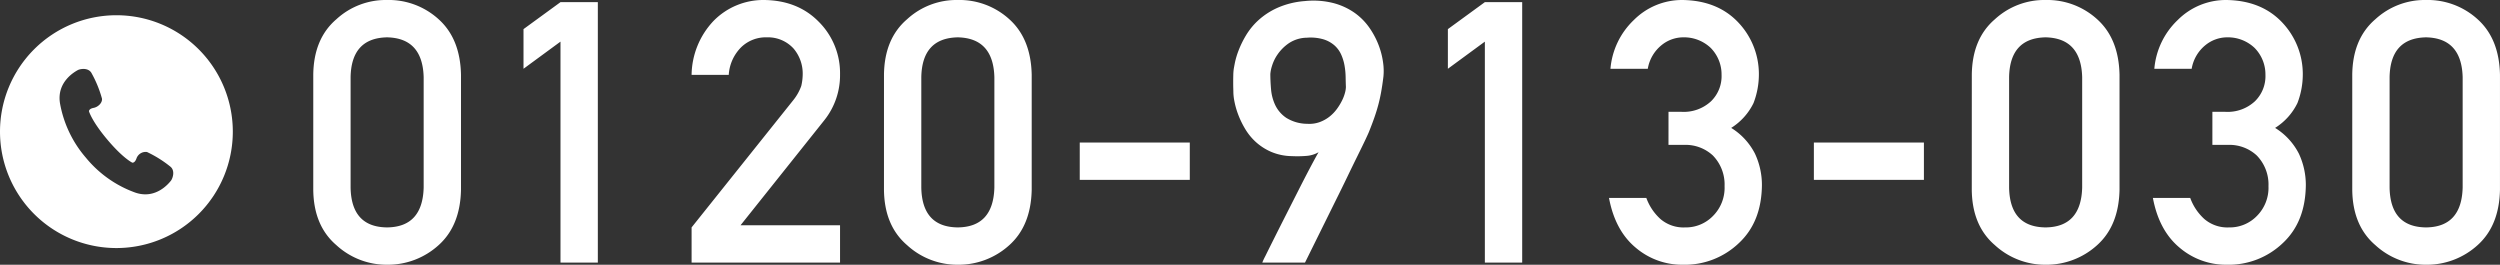 <svg xmlns="http://www.w3.org/2000/svg" width="601.338" height="63.68" viewBox="0 0 601.338 63.68">
  <rect x="0" y="0" width="601.338" height="63.68" fill="#333333" stroke="none"/>
  <g id="グループ_2659" data-name="グループ 2659" transform="translate(-17278.5 18777.164)">
    <path id="パス_1453" data-name="パス 1453" d="M29.906-18.047q-.258,9.5-8.809,9.582-8.594-.086-8.766-9.582V-44.6q.172-9.41,8.766-9.582,8.551.172,8.809,9.582Zm-26.555.516q.086,8.637,5.543,13.32A17.879,17.879,0,0,0,21.1.516,18.153,18.153,0,0,0,33.516-4.211q5.2-4.684,5.371-13.32V-45.16q-.172-8.68-5.371-13.363A17.817,17.817,0,0,0,21.1-63.164a17.539,17.539,0,0,0-12.2,4.641Q3.437-53.84,3.352-45.16ZM62.817-53.152V0H71.8V-62.648h-8.98L53.922-56.16v9.539ZM94.353,0H130.06V-8.98H106.126l20.152-25.266a17.319,17.319,0,0,0,3.781-11,17.427,17.427,0,0,0-5.2-12.762q-5.027-5.07-13.105-5.156a16.753,16.753,0,0,0-12.16,5.07A19.232,19.232,0,0,0,94.353-45.16h8.937a10.278,10.278,0,0,1,3.008-6.66,8.5,8.5,0,0,1,6.145-2.363,8.323,8.323,0,0,1,6.445,2.707,9.284,9.284,0,0,1,2.191,6.145,12.751,12.751,0,0,1-.344,2.836,11.782,11.782,0,0,1-1.934,3.438L94.353-8.465Zm72.829-18.047q-.258,9.5-8.809,9.582-8.594-.086-8.766-9.582V-44.6q.172-9.41,8.766-9.582,8.551.172,8.809,9.582Zm-26.555.516q.086,8.637,5.543,13.32a17.879,17.879,0,0,0,12.2,4.727A18.153,18.153,0,0,0,170.79-4.211q5.2-4.684,5.371-13.32V-45.16q-.172-8.68-5.371-13.363a17.817,17.817,0,0,0-12.418-4.641,17.539,17.539,0,0,0-12.2,4.641q-5.457,4.684-5.543,13.363Zm47.09-2.363h26.469v-8.98H187.717ZM231.627,0a14.223,14.223,0,0,1,.73-1.568q.773-1.568,2.02-4.061t2.793-5.543l3.051-6.016q1.5-2.965,2.814-5.457t2.127-3.91a6.769,6.769,0,0,1-2.814.881,26.815,26.815,0,0,1-3.631.064,13.124,13.124,0,0,1-4.963-1.031A13.492,13.492,0,0,1,230.08-29a13.851,13.851,0,0,1-2.578-3.158,21.667,21.667,0,0,1-1.654-3.395,19.236,19.236,0,0,1-.9-3.094,12.637,12.637,0,0,1-.279-2.256q0-.258-.021-.945t-.021-1.525q0-.838.021-1.7a12.813,12.813,0,0,1,.107-1.461q.043-.3.279-1.525A18.781,18.781,0,0,1,225.913-51a23.338,23.338,0,0,1,1.8-3.674,16.331,16.331,0,0,1,3.029-3.674,17.417,17.417,0,0,1,4.6-2.965,19.92,19.92,0,0,1,6.467-1.59,19.655,19.655,0,0,1,6.9.473,15.858,15.858,0,0,1,5.135,2.363,14.7,14.7,0,0,1,3.566,3.609,19.379,19.379,0,0,1,2.213,4.189,18.593,18.593,0,0,1,1.053,4.125,14.016,14.016,0,0,1,.086,3.416q-.258,2.105-.559,3.76t-.709,3.158q-.408,1.5-.924,2.965t-1.2,3.18q-.172.473-.924,2.063t-1.891,3.889q-1.139,2.3-2.492,5.113t-2.771,5.65Q245.979-8.25,241.9,0Zm1.934-45.375q0,1.676.172,3.7a11.076,11.076,0,0,0,1.01,3.8,7.751,7.751,0,0,0,2.643,3.051,9.64,9.64,0,0,0,5.07,1.439,7.341,7.341,0,0,0,2.965-.408,8.587,8.587,0,0,0,2.363-1.311,9.458,9.458,0,0,0,1.783-1.848,13.7,13.7,0,0,0,1.246-2.041,9.608,9.608,0,0,0,.709-1.869,5.994,5.994,0,0,0,.215-1.375q-.043-1.074-.064-2.406a17.648,17.648,0,0,0-.258-2.707,11.256,11.256,0,0,0-.795-2.643,6.563,6.563,0,0,0-1.59-2.213,7.237,7.237,0,0,0-2.643-1.482,10.981,10.981,0,0,0-4.018-.408,8.068,8.068,0,0,0-4.361,1.332,10.552,10.552,0,0,0-2.686,2.664,9.893,9.893,0,0,0-1.375,2.836A8.528,8.528,0,0,0,233.561-45.375Zm51.6-7.777V0h8.98V-62.648h-8.98l-8.895,6.488v9.539Zm44.168,24.836h3.781a9.659,9.659,0,0,1,6.875,2.535,9.988,9.988,0,0,1,2.836,7.391,9.583,9.583,0,0,1-2.836,7.219,9.052,9.052,0,0,1-6.66,2.707,8.506,8.506,0,0,1-5.93-2.02A12.659,12.659,0,0,1,324-15.555h-8.98q1.461,7.82,6.4,11.945A17.2,17.2,0,0,0,332.769.516,18.841,18.841,0,0,0,346.347-4.77q5.371-5.07,5.457-13.879a17.753,17.753,0,0,0-1.676-7.562,15.62,15.62,0,0,0-5.715-6.187,14.589,14.589,0,0,0,5.371-5.973,19.228,19.228,0,0,0,1.289-6.961,18.034,18.034,0,0,0-4.9-12.375q-5.027-5.371-13.578-5.457A16.368,16.368,0,0,0,321-58.352a18.293,18.293,0,0,0-5.629,11.73h8.98a9.294,9.294,0,0,1,3.352-5.715,8.309,8.309,0,0,1,5.242-1.848,9.315,9.315,0,0,1,6.531,2.535,9.082,9.082,0,0,1,2.621,6.488,8.447,8.447,0,0,1-2.535,6.359,9.644,9.644,0,0,1-7.133,2.535h-3.094ZM364.3-19.895h26.469v-8.98H364.3Zm64.536,1.848q-.258,9.5-8.809,9.582-8.594-.086-8.766-9.582V-44.6q.172-9.41,8.766-9.582,8.551.172,8.809,9.582Zm-26.555.516q.086,8.637,5.543,13.32a17.879,17.879,0,0,0,12.2,4.727A18.153,18.153,0,0,0,432.45-4.211q5.2-4.684,5.371-13.32V-45.16q-.172-8.68-5.371-13.363a17.817,17.817,0,0,0-12.418-4.641,17.539,17.539,0,0,0-12.2,4.641q-5.457,4.684-5.543,13.363Zm57.875-10.785h3.781a9.659,9.659,0,0,1,6.875,2.535,9.988,9.988,0,0,1,2.836,7.391,9.583,9.583,0,0,1-2.836,7.219,9.052,9.052,0,0,1-6.66,2.707,8.506,8.506,0,0,1-5.93-2.02,12.659,12.659,0,0,1-3.395-5.07h-8.98q1.461,7.82,6.4,11.945A17.2,17.2,0,0,0,463.6.516,18.841,18.841,0,0,0,477.177-4.77q5.371-5.07,5.457-13.879a17.753,17.753,0,0,0-1.676-7.562,15.62,15.62,0,0,0-5.715-6.187,14.589,14.589,0,0,0,5.371-5.973,19.228,19.228,0,0,0,1.289-6.961A18.034,18.034,0,0,0,477-57.707q-5.027-5.371-13.578-5.457a16.368,16.368,0,0,0-11.6,4.813,18.293,18.293,0,0,0-5.629,11.73h8.98a9.294,9.294,0,0,1,3.352-5.715,8.309,8.309,0,0,1,5.242-1.848,9.315,9.315,0,0,1,6.531,2.535,9.082,9.082,0,0,1,2.621,6.488,8.447,8.447,0,0,1-2.535,6.359,9.644,9.644,0,0,1-7.133,2.535h-3.094Zm60.2,10.27q-.258,9.5-8.809,9.582-8.594-.086-8.766-9.582V-44.6q.172-9.41,8.766-9.582,8.551.172,8.809,9.582Zm-26.555.516q.086,8.637,5.543,13.32a17.879,17.879,0,0,0,12.2,4.727,18.153,18.153,0,0,0,12.418-4.727q5.2-4.684,5.371-13.32V-45.16q-.172-8.68-5.371-13.363a17.817,17.817,0,0,0-12.418-4.641,17.539,17.539,0,0,0-12.2,4.641Q493.888-53.84,493.8-45.16Z" transform="translate(17350.5 -18714)" fill="#fff"/>
    <g id="白抜きの電話アイコン_2" data-name="白抜きの電話アイコン 2" transform="translate(17278.5 -18773.5)">
      <path id="パス_368" data-name="パス 368" d="M28,0A28,28,0,1,0,56,28,28,28,0,0,0,28,0ZM41.091,39.833c-.338.394-3.52,4.581-8.583,2.817a27.29,27.29,0,0,1-11.833-8.366,27.3,27.3,0,0,1-6.24-13.08c-.878-5.29,3.786-7.714,4.232-7.982s2.4-.731,3.281.575a27.686,27.686,0,0,1,2.579,6.248c.139.96-.866,2.023-2.023,2.243s-1.1.819-1.1.819.643,2.337,4.428,6.829,5.98,5.522,5.98,5.522.579.158.993-.944A2.348,2.348,0,0,1,35.36,32.9a27.725,27.725,0,0,1,5.721,3.6C42.219,37.589,41.43,39.439,41.091,39.833Z" transform="translate(0)" fill="#fff"/>
    </g>
  </g>
</svg>
